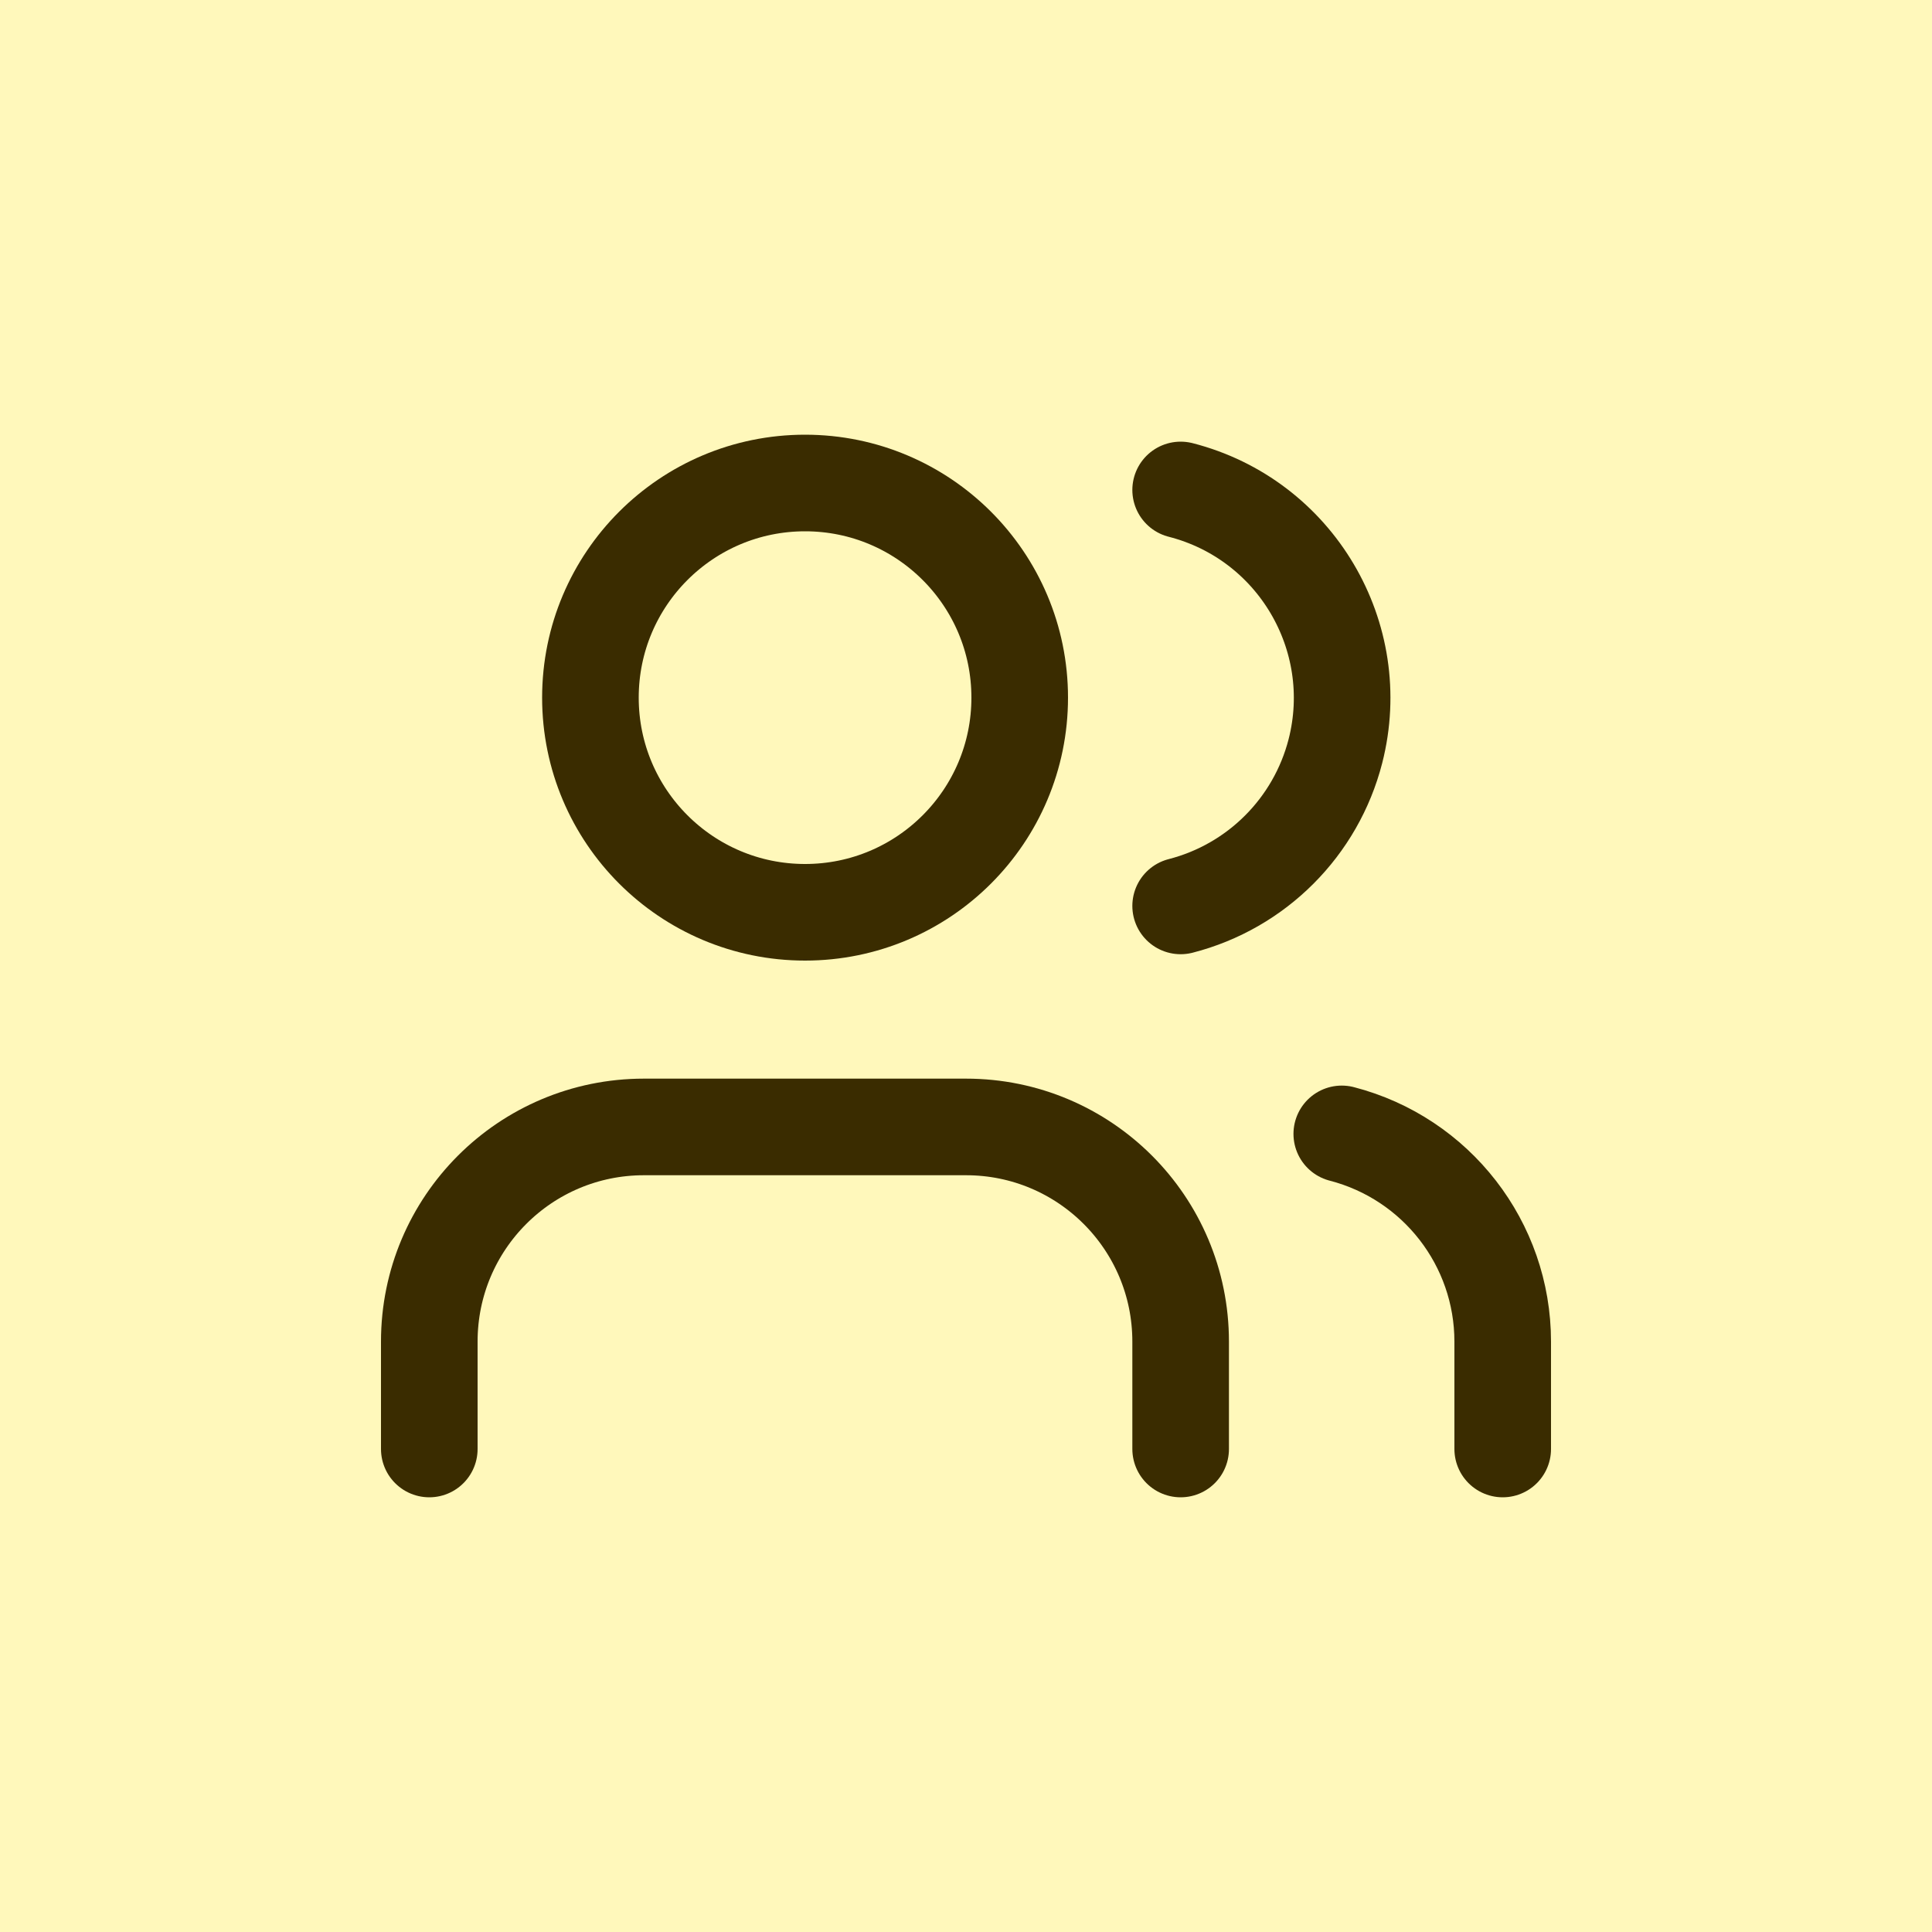 <?xml version="1.0" encoding="utf-8"?>
<!-- Generator: Adobe Illustrator 28.0.0, SVG Export Plug-In . SVG Version: 6.00 Build 0)  -->
<svg version="1.1" id="Layer_1" xmlns="http://www.w3.org/2000/svg" xmlns:xlink="http://www.w3.org/1999/xlink" x="0px" y="0px"
	 viewBox="0 0 100 100" style="enable-background:new 0 0 100 100;" xml:space="preserve">
<style type="text/css">
	.st0{fill:#FFF8BB;}
	.st1{fill:none;stroke:#3A2C00;stroke-width:5;stroke-linecap:round;stroke-linejoin:round;}
</style>
<rect class="st0" width="100" height="100"/>
<g>
	<path class="st1" d="M61.11,75v-5.56c0-6.14-4.97-11.11-11.11-11.11H33.33c-6.14,0-11.11,4.97-11.11,11.11V75"/>
	<circle class="st1" cx="41.67" cy="36.11" r="11.11"/>
	<path class="st1" d="M77.78,75v-5.56c0-5.06-3.43-9.48-8.33-10.75"/>
	<path class="st1" d="M61.11,25.36c5.94,1.52,9.53,7.58,8.01,13.52c-1.01,3.93-4.08,7-8.01,8.01"/>
</g>
</svg>
